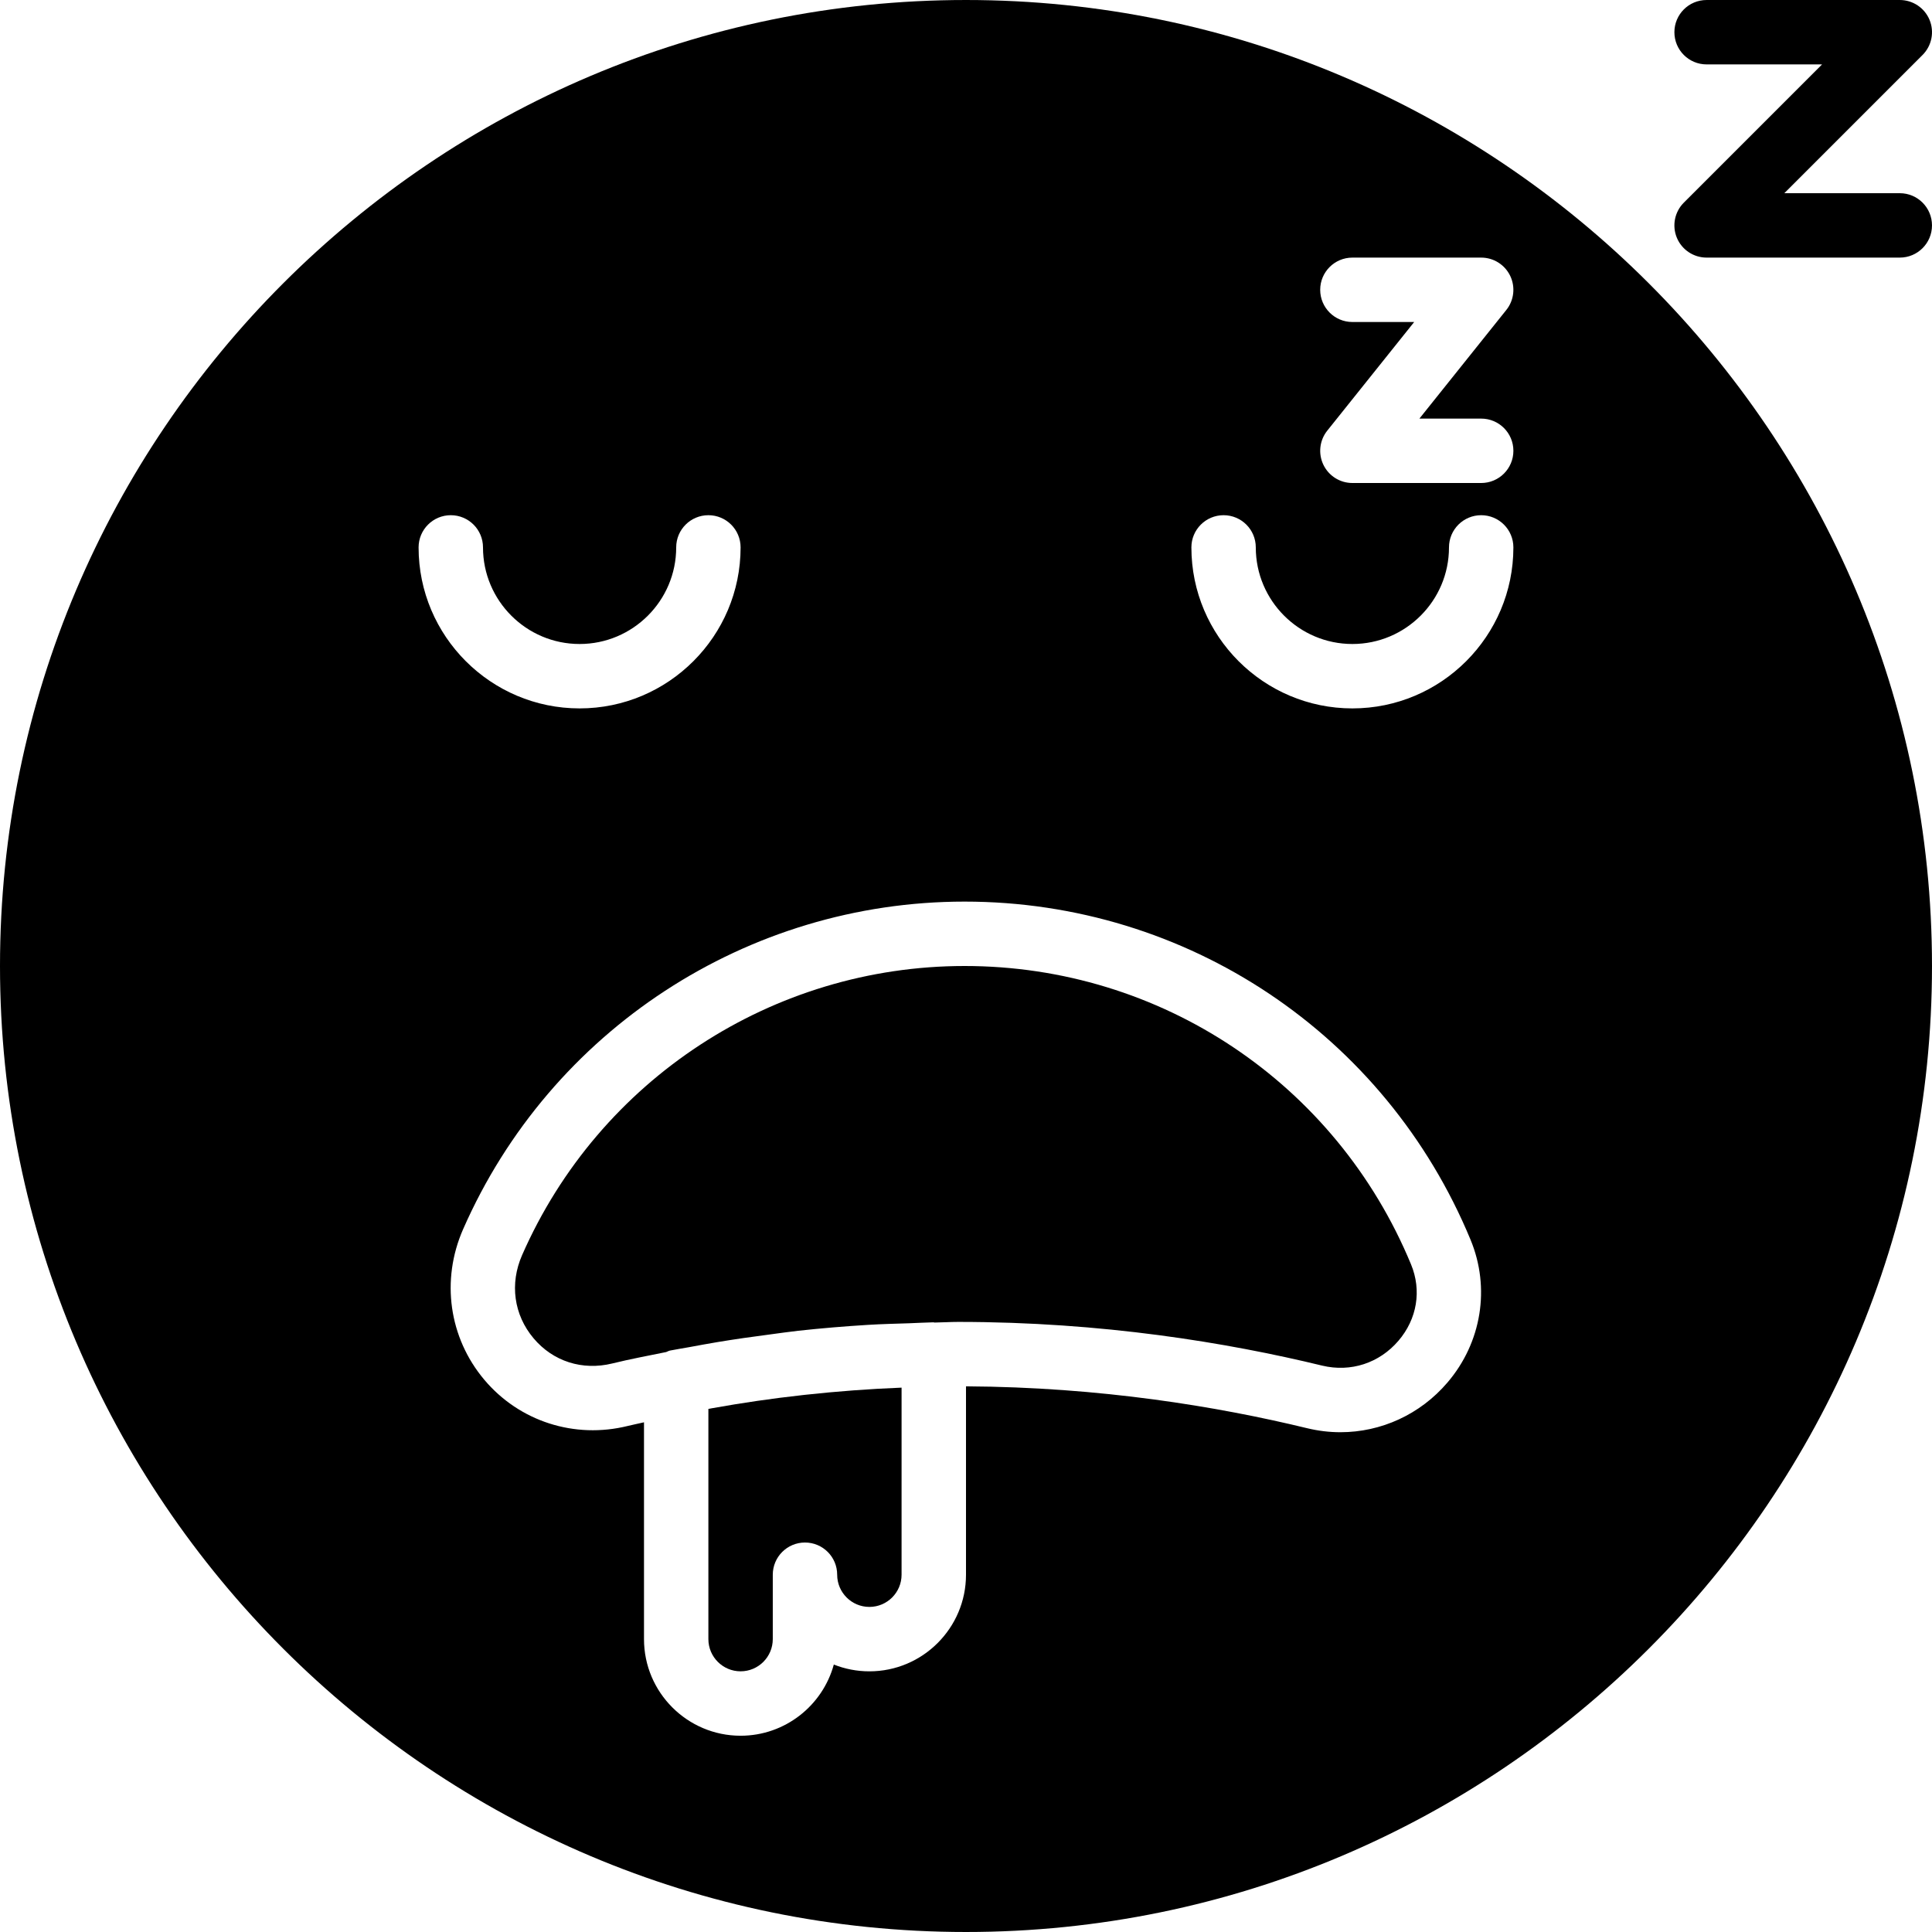 <?xml version="1.0" encoding="iso-8859-1"?>
<!-- Generator: Adobe Illustrator 19.0.0, SVG Export Plug-In . SVG Version: 6.00 Build 0)  -->
<svg version="1.1" id="Layer_1" xmlns="http://www.w3.org/2000/svg" xmlns:xlink="http://www.w3.org/1999/xlink" x="0px" y="0px"
	 viewBox="0 0 512.002 512.002" style="enable-background:new 0 0 512.002 512.002;" xml:space="preserve">
<g>
	<g>
		<g>
			<path d="M452.267,17.067h30.601l-36.634,36.634c-2.44,2.441-3.174,6.11-1.852,9.301c1.314,3.183,4.437,5.265,7.885,5.265h51.2
				c4.719,0,8.533-3.823,8.533-8.533s-3.814-8.533-8.533-8.533h-30.601L509.5,14.567c2.441-2.441,3.174-6.11,1.852-9.301
				c-1.314-3.183-4.437-5.265-7.885-5.265h-51.2c-4.719,0-8.533,3.823-8.533,8.533S447.548,17.067,452.267,17.067z"/>
			<path d="M212.673,369.719c-8.055,0.887-16.043,2.057-23.936,3.473c-0.333,0.06-0.666,0.128-1.007,0.188v61.005
				c0,4.71,3.831,8.533,8.533,8.533c4.71,0,8.533-3.823,8.533-8.533v-17.067c0-4.71,3.823-8.533,8.533-8.533
				c4.719,0,8.533,3.823,8.533,8.533s3.831,8.533,8.533,8.533c4.71,0,8.533-3.823,8.533-8.533V367.74
				c-8.525,0.333-17.007,0.973-25.421,1.886C213.228,369.651,212.954,369.685,212.673,369.719z"/>
			<path d="M255.625,256.001c-50.807,0-96.845,30.071-117.265,76.621c-3.328,7.578-2.193,15.821,3.038,22.033
				c5.154,6.127,12.928,8.627,20.89,6.673c4.813-1.186,9.515-2.048,14.259-3.021c0.324-0.111,0.614-0.307,0.964-0.384
				c1.681-0.341,3.396-0.589,5.094-0.905c2.543-0.478,5.069-0.93,7.586-1.357c4.582-0.759,9.19-1.417,13.824-2.014
				c2.509-0.324,5.035-0.708,7.518-0.981c6.135-0.666,12.305-1.186,18.5-1.562c3.721-0.23,7.322-0.307,10.965-0.427
				c2.108-0.068,4.215-0.213,6.323-0.247c0.12-0.009,0.239,0.06,0.35,0.06c2.065-0.026,4.215-0.171,6.255-0.171
				c38.135,0,71.322,5.478,96.478,11.588c7.543,1.801,15.113-0.64,20.215-6.605c4.941-5.777,6.178-13.338,3.319-20.233
				C354.049,287.037,307.61,256.001,255.625,256.001z"/>
			<path d="M256,0.001c-141.158,0-256,114.842-256,256s114.842,256,256,256s256-114.842,256-256S397.158,0.001,256,0.001z
				 M119.467,136.534c4.719,0,8.533,3.823,8.533,8.533c0,14.114,11.486,25.6,25.6,25.6c14.114,0,25.6-11.486,25.6-25.6
				c0-4.71,3.814-8.533,8.533-8.533s8.533,3.823,8.533,8.533c0,23.526-19.14,42.667-42.667,42.667
				c-23.526,0-42.667-19.14-42.667-42.667C110.933,140.357,114.748,136.534,119.467,136.534z M383.582,366.397
				c-7.245,8.482-17.604,13.158-28.365,13.158c-2.935,0-5.897-0.358-8.832-1.067c-23.663-5.743-54.733-10.897-90.385-11.093v49.929
				c0,14.114-11.486,25.6-25.6,25.6c-3.328,0-6.511-0.64-9.429-1.801c-2.961,10.854-12.919,18.867-24.704,18.867
				c-14.114,0-25.6-11.486-25.6-25.6v-57.463c-1.434,0.333-2.85,0.614-4.292,0.964c-14.114,3.499-28.723-1.195-38.033-12.245
				c-9.378-11.136-11.529-26.419-5.615-39.885c23.151-52.745,75.315-86.827,132.898-86.827c58.914,0,111.539,35.174,134.084,89.6
				C395,341.3,392.653,355.807,383.582,366.397z M358.4,187.734c-23.526,0-42.667-19.14-42.667-42.667
				c0-4.71,3.814-8.533,8.533-8.533c4.719,0,8.533,3.823,8.533,8.533c0,14.114,11.486,25.6,25.6,25.6s25.6-11.486,25.6-25.6
				c0-4.71,3.814-8.533,8.533-8.533c4.719,0,8.533,3.823,8.533,8.533C401.067,168.594,381.926,187.734,358.4,187.734z
				 M392.533,128.001H358.4c-3.285,0-6.263-1.877-7.689-4.838c-1.417-2.953-1.024-6.468,1.024-9.028l23.04-28.8H358.4
				c-4.719,0-8.533-3.823-8.533-8.533s3.814-8.533,8.533-8.533h34.133c3.285,0,6.263,1.877,7.689,4.838
				c1.417,2.953,1.024,6.468-1.024,9.028l-23.04,28.8h16.375c4.719,0,8.533,3.823,8.533,8.533S397.252,128.001,392.533,128.001z"/>
		</g>
	</g>
</g>
<g>
</g>
<g>
</g>
<g>
</g>
<g>
</g>
<g>
</g>
<g>
</g>
<g>
</g>
<g>
</g>
<g>
</g>
<g>
</g>
<g>
</g>
<g>
</g>
<g>
</g>
<g>
</g>
<g>
</g>
</svg>
